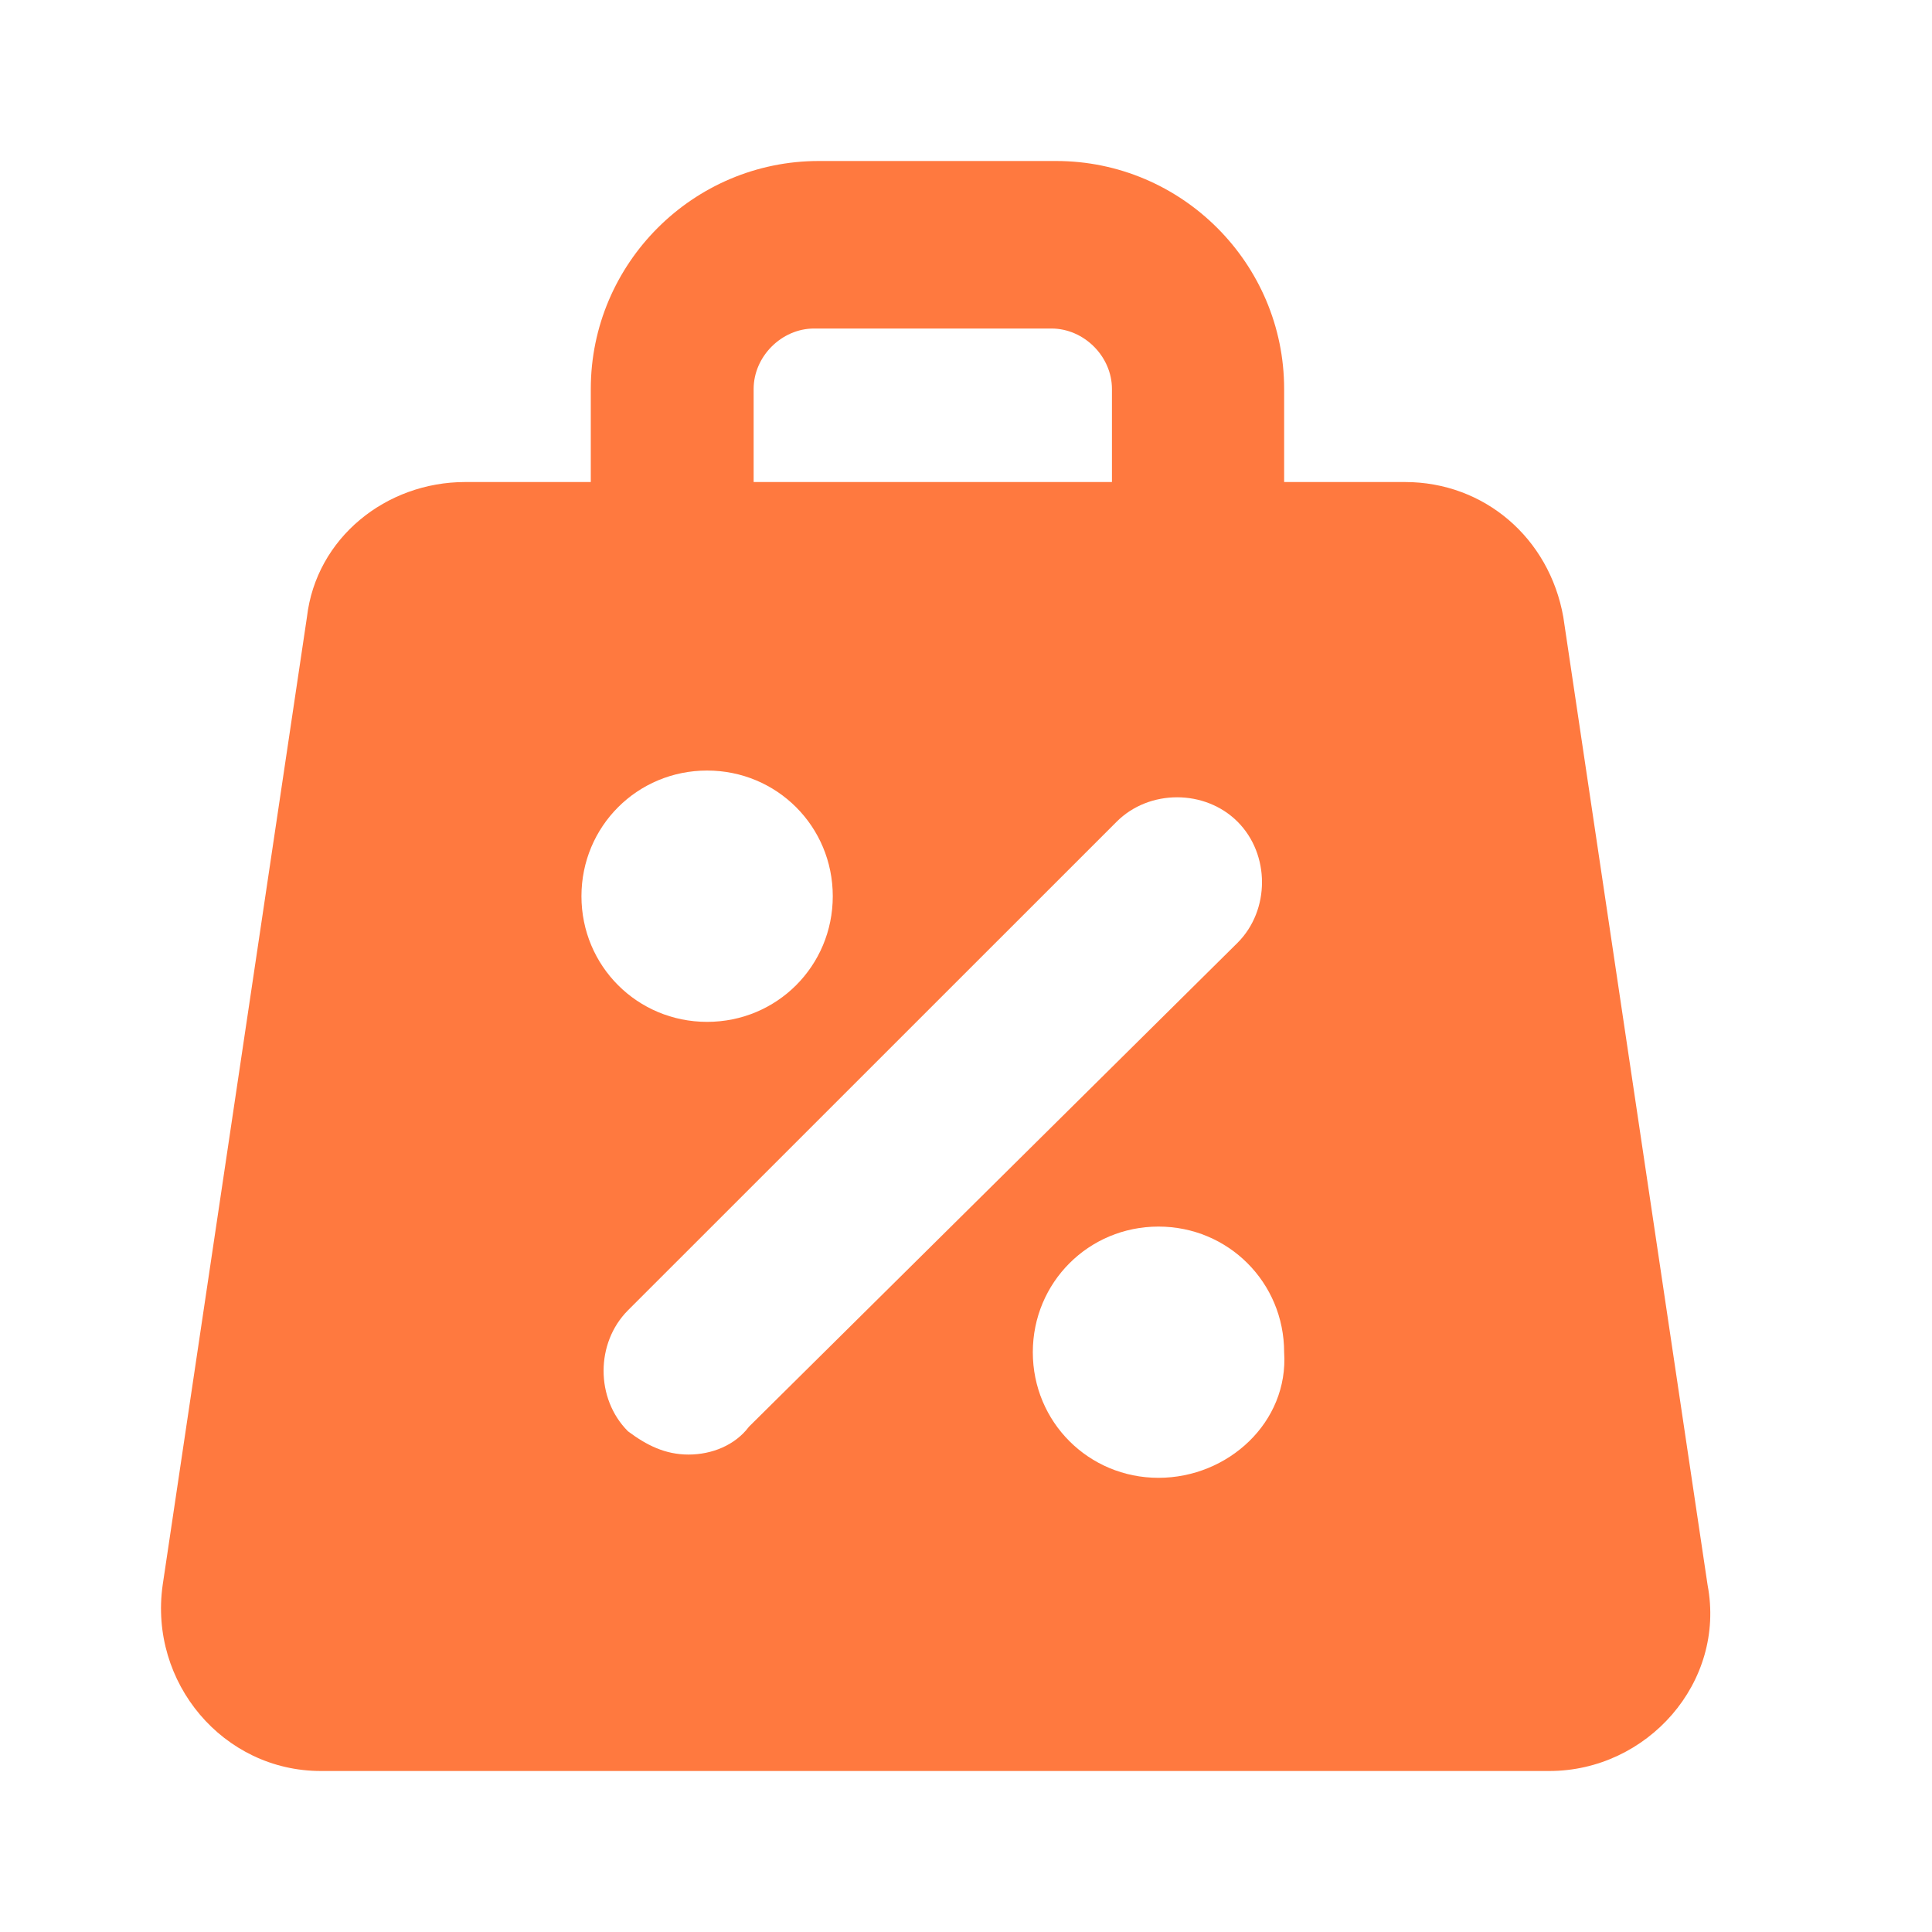 <svg width="24" height="24" viewBox="0 0 24 24" fill="none" xmlns="http://www.w3.org/2000/svg">
<path d="M19.42 7.665C19.246 6.682 18.437 5.988 17.454 5.988H15.952V4.832C15.952 3.272 14.68 2 13.119 2H10.171C8.611 2 7.339 3.272 7.339 4.832V5.988H5.778C4.796 5.988 3.928 6.682 3.813 7.665L2.021 19.688C1.848 20.902 2.772 22 3.986 22H19.246C20.46 22 21.443 20.902 21.212 19.688L19.42 7.665ZM9.362 4.832C9.362 4.428 9.709 4.081 10.113 4.081H13.061C13.466 4.081 13.813 4.428 13.813 4.832V5.988H9.362V4.832ZM8.784 9.572C9.651 9.572 10.345 10.266 10.345 11.133C10.345 12 9.651 12.694 8.784 12.694C7.917 12.694 7.223 12 7.223 11.133C7.223 10.266 7.917 9.572 8.784 9.572ZM8.553 18.069C8.264 18.069 8.033 17.954 7.801 17.78C7.397 17.376 7.397 16.682 7.801 16.277L13.871 10.208C14.275 9.803 14.969 9.803 15.374 10.208C15.778 10.613 15.778 11.306 15.374 11.711L9.304 17.723C9.131 17.954 8.842 18.069 8.553 18.069ZM14.391 18.358C13.524 18.358 12.83 17.665 12.83 16.798C12.83 15.931 13.524 15.237 14.391 15.237C15.258 15.237 15.952 15.931 15.952 16.798C16.009 17.665 15.258 18.358 14.391 18.358Z" fill="#FF793F"/>
</svg>
